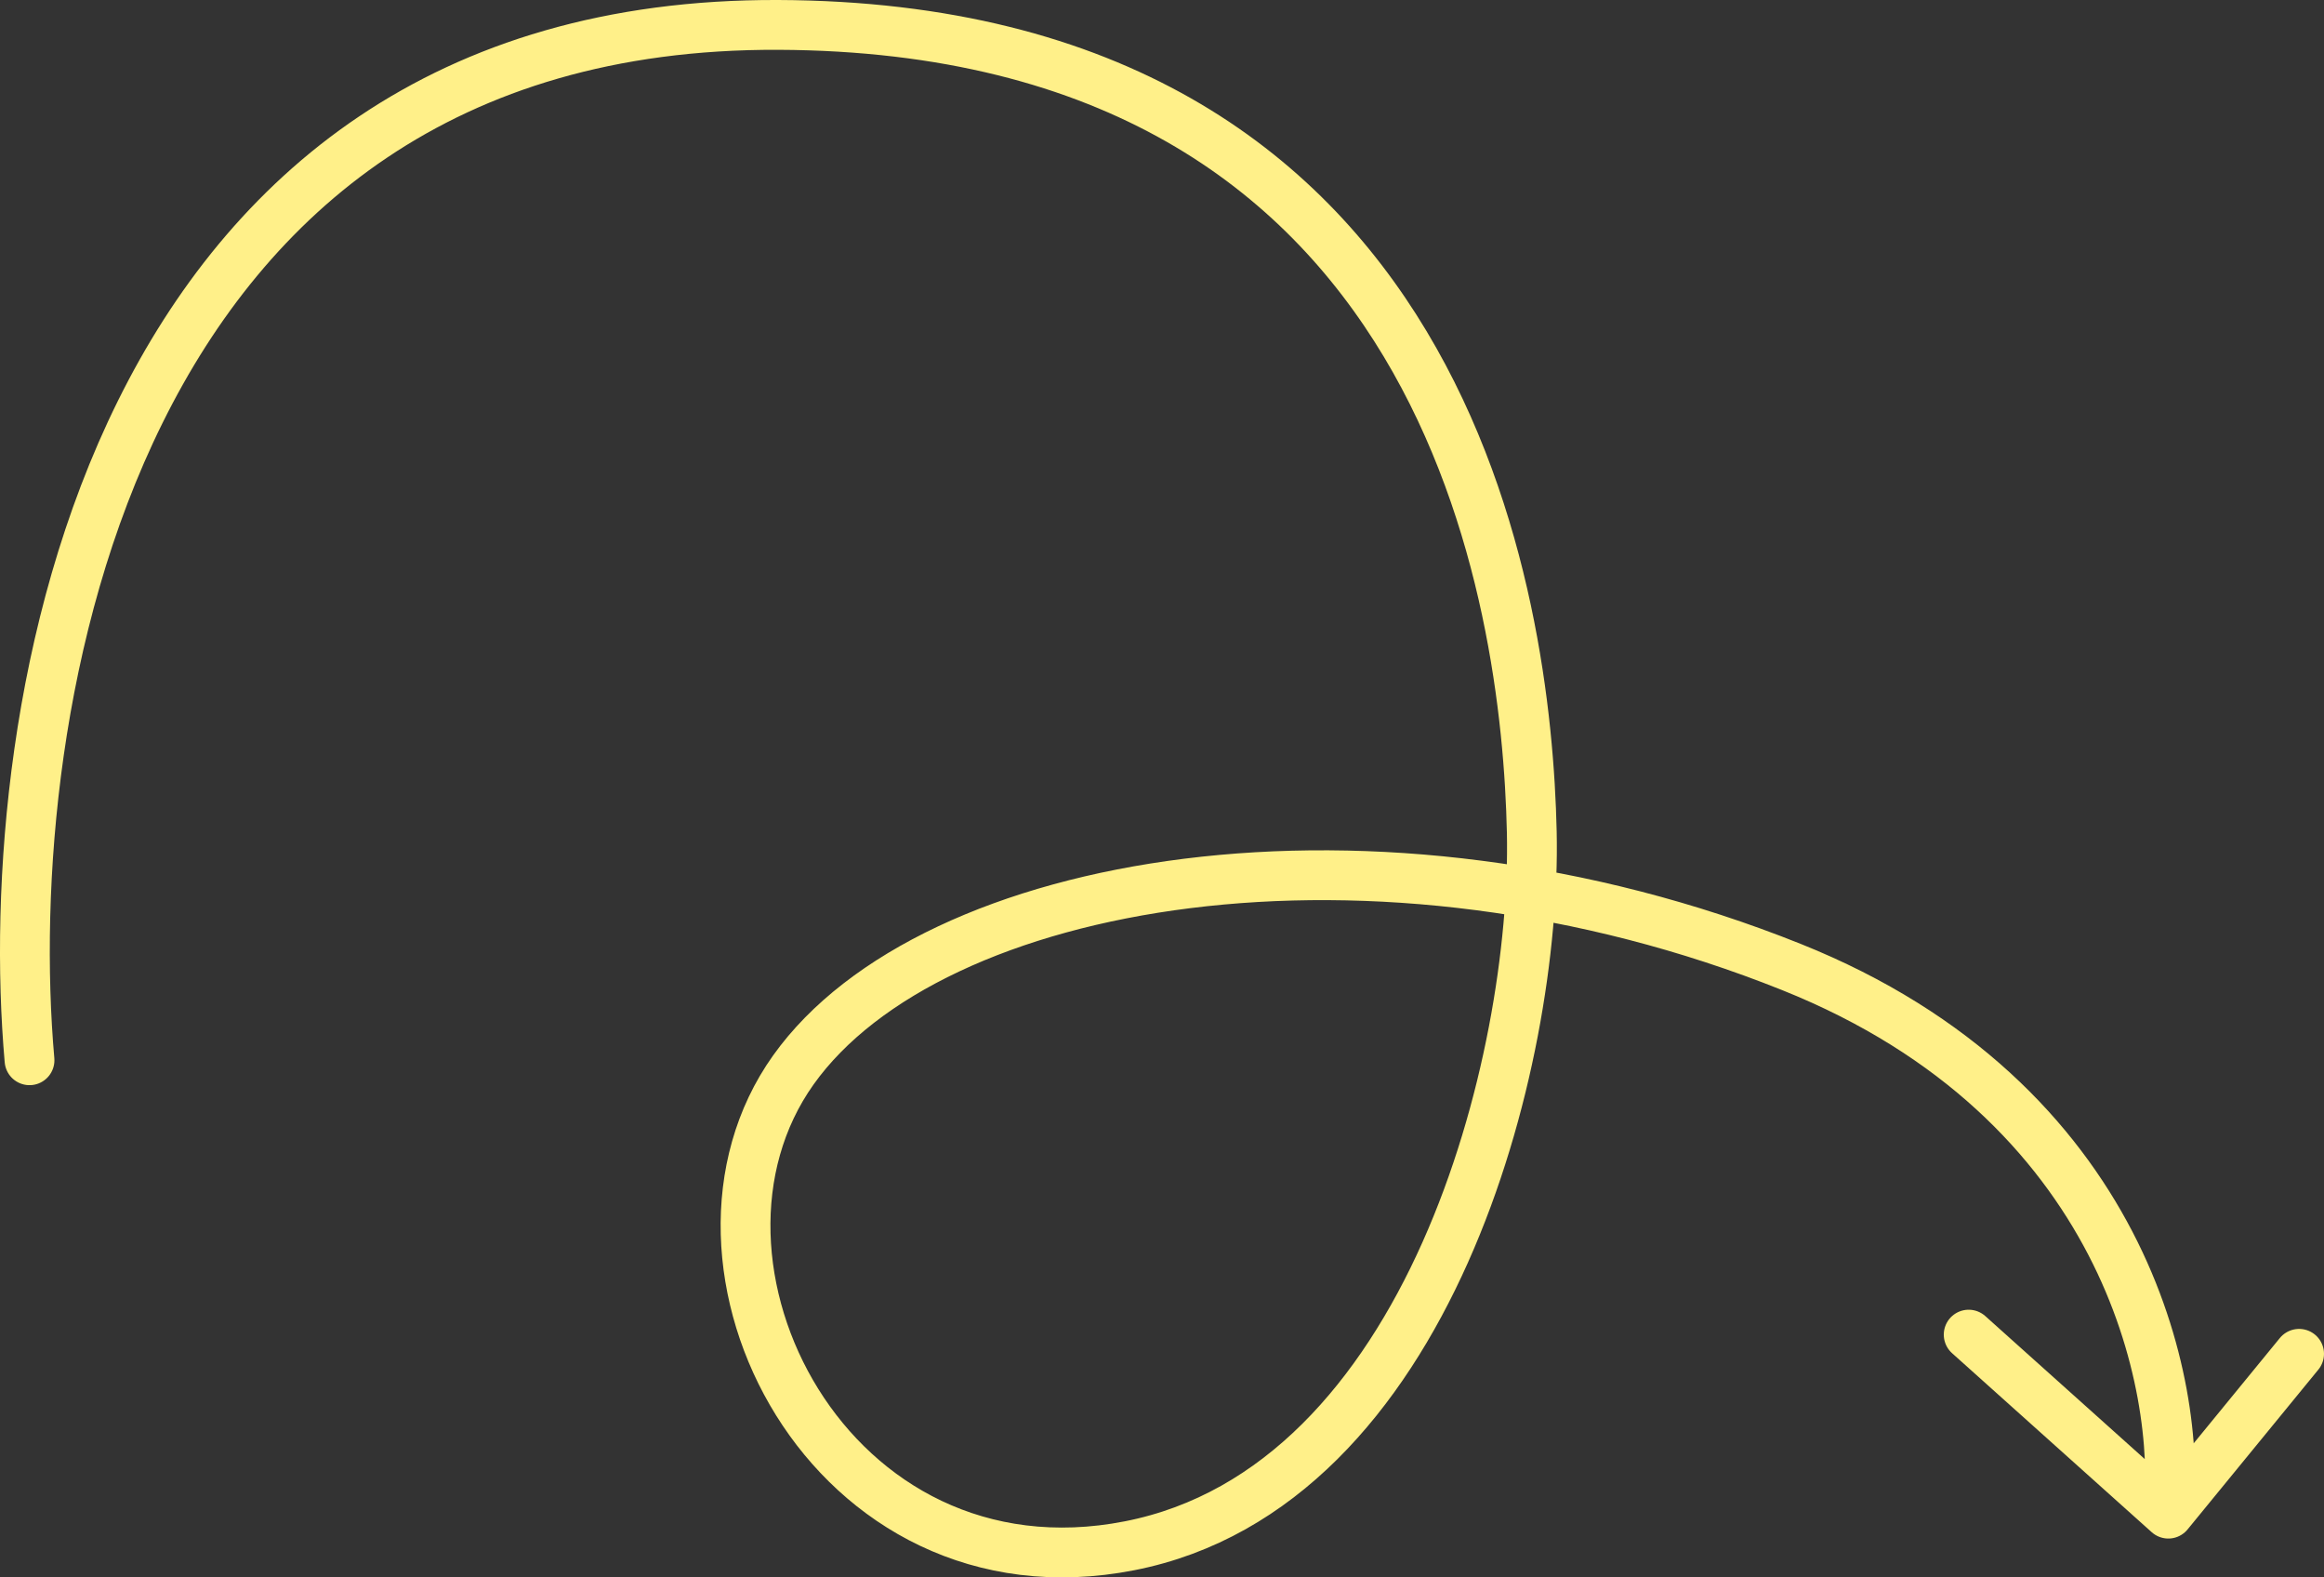 <?xml version="1.0" encoding="UTF-8"?> <svg xmlns="http://www.w3.org/2000/svg" width="140" height="95" viewBox="0 0 140 95" fill="none"><rect x="0" y="0" width="140" height="95" fill="#333333" stroke="none"/><path d="M1.778 63.855C-0.062 43.006 6.38 1.346 46.874 1.5C87.367 1.655 91.969 36.357 92.276 50.106C92.582 63.855 86.136 89.557 68.041 93.096C49.946 96.635 39.511 76.055 47.794 64.436C56.077 52.817 82.766 48.17 107.921 58.24C128.045 66.295 131.44 83.543 130.622 91.16M130.622 91.16L118.595 80.379M130.622 91.16L138.5 81.535" stroke="#FFF089" stroke-width="3" stroke-linecap="round" stroke-linejoin="round"></path></svg> 